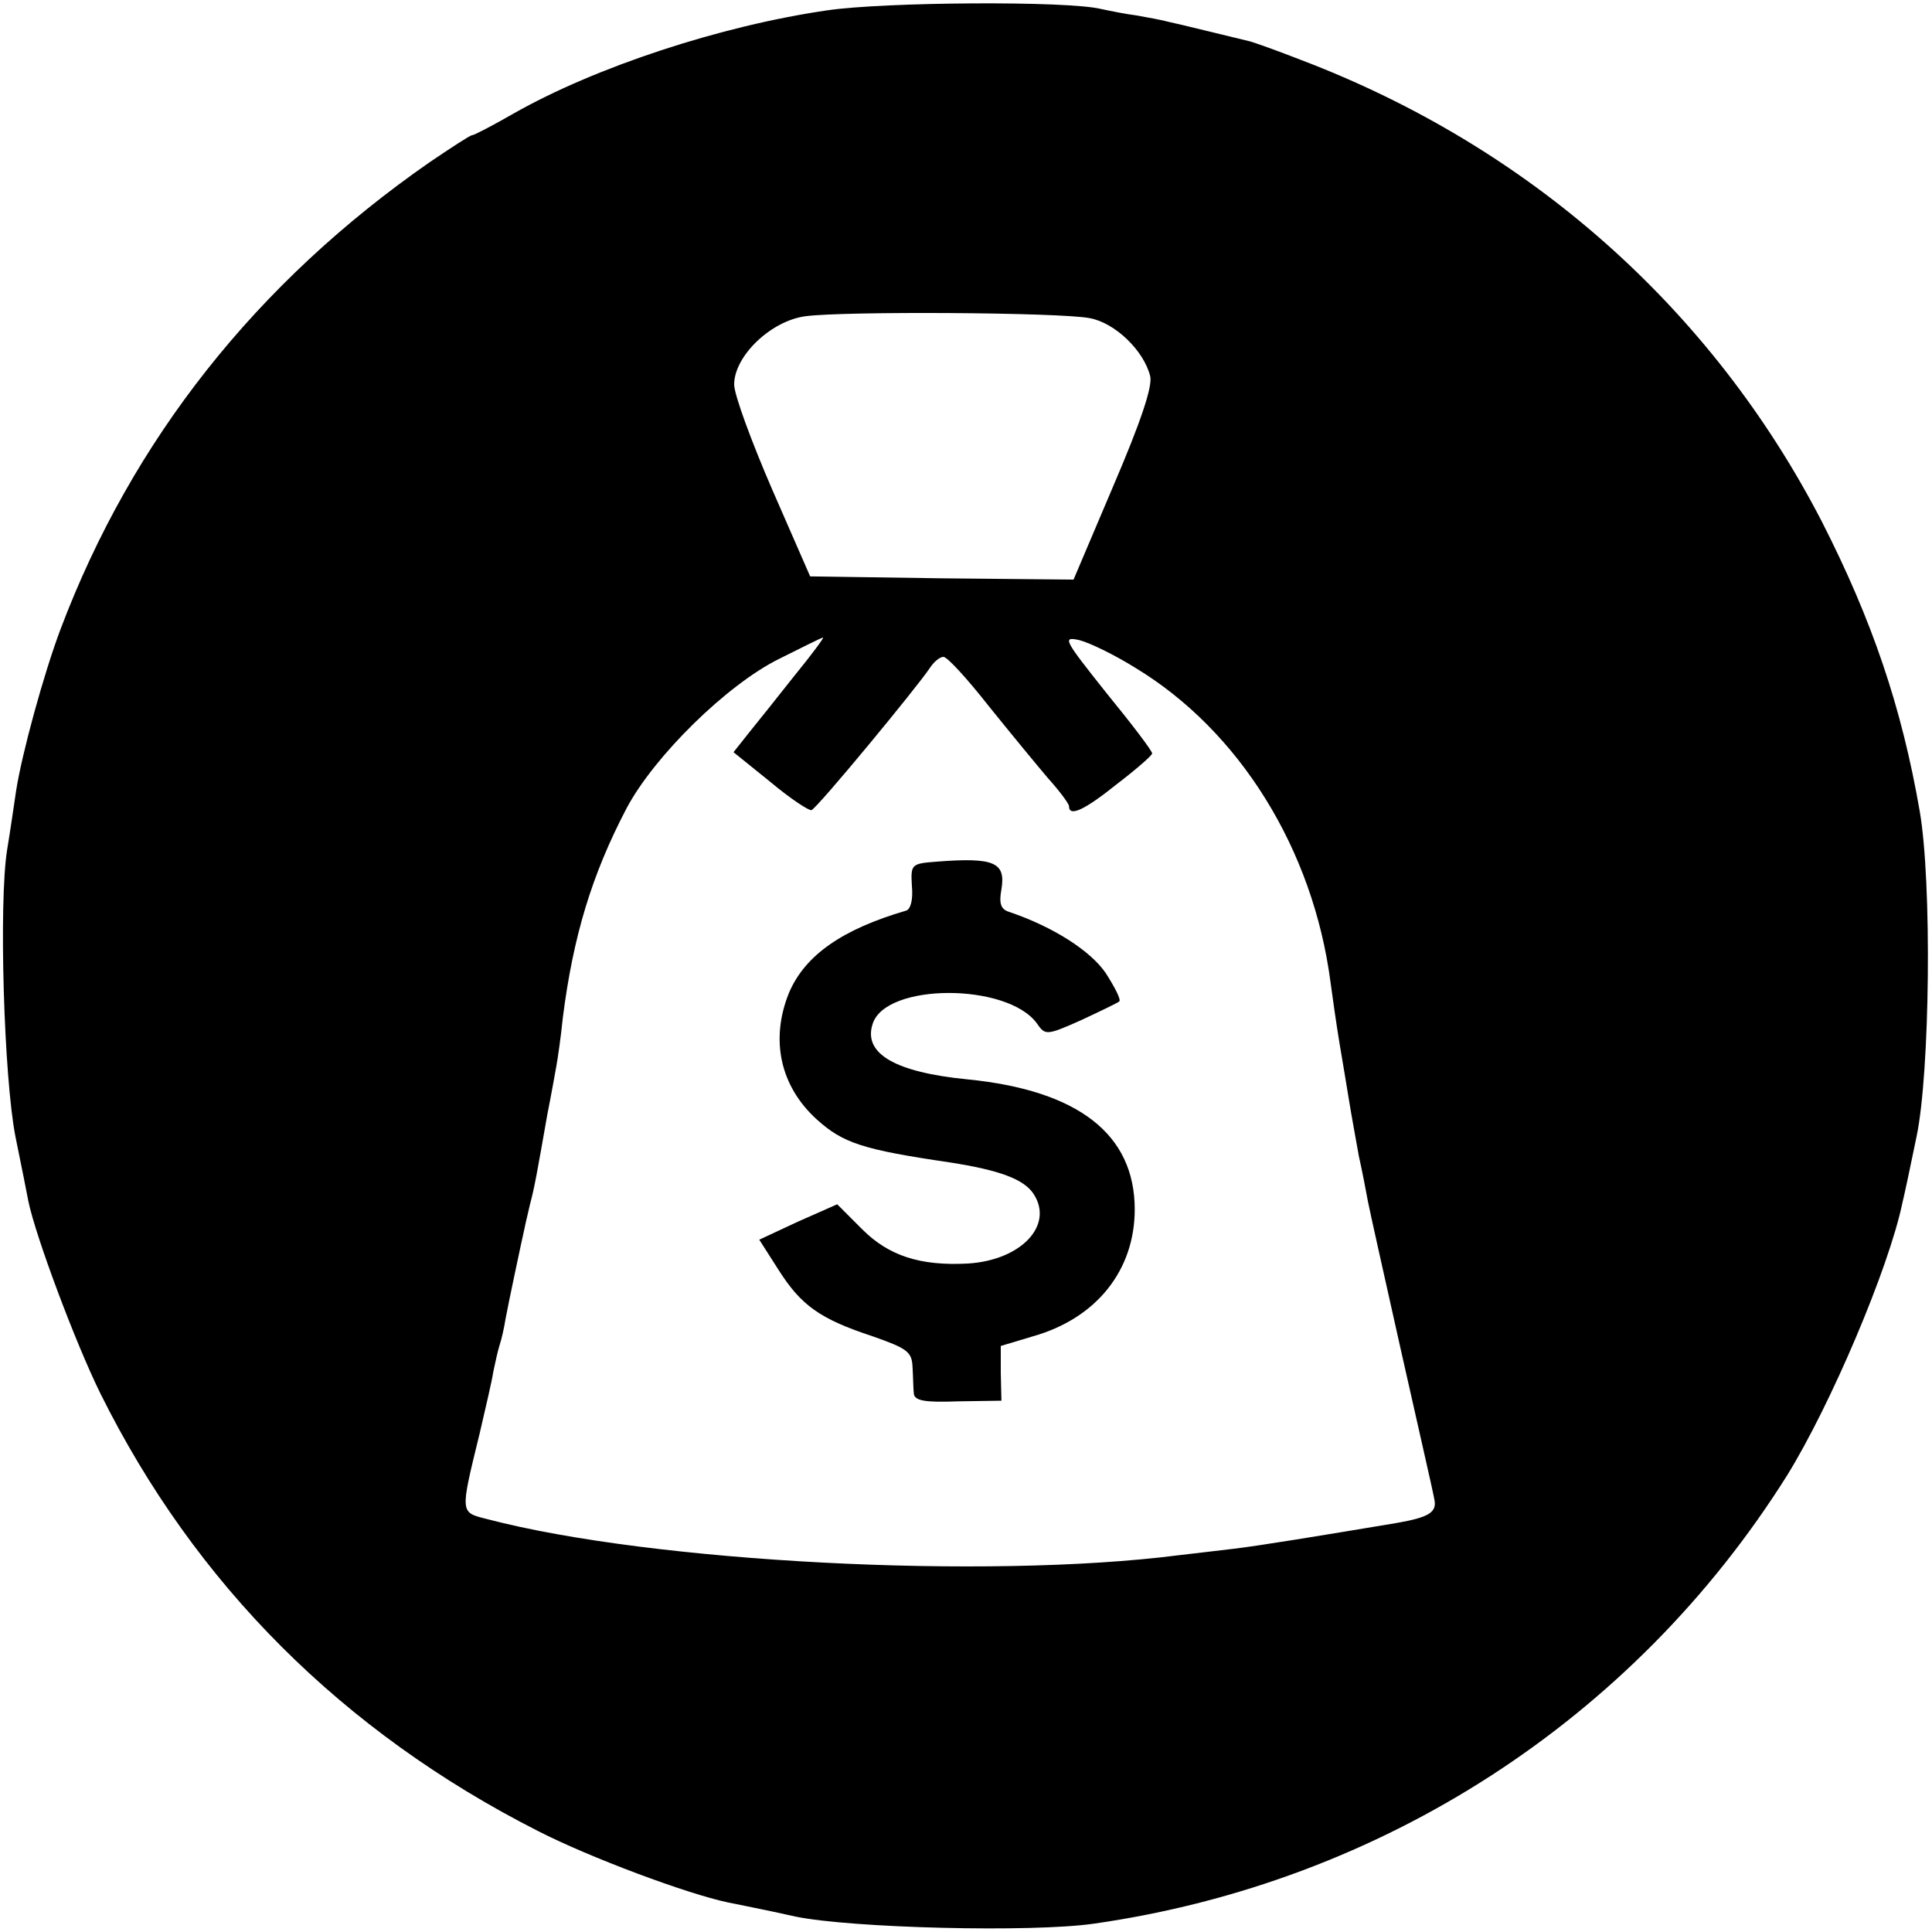 <svg version="1" xmlns="http://www.w3.org/2000/svg" width="400" height="400" viewBox="0 0 300 300"><path d="M128.5 1.6c-16.6 2.4-36 8.8-48.7 16-3.3 1.9-6.2 3.4-6.5 3.4-.3 0-3.2 1.9-6.6 4.2C39.8 43.9 20.5 68.3 9.4 97.7c-2.6 6.9-6 19.3-6.9 25.1-.3 2-.9 6.2-1.4 9.2-1.3 8.2-.5 35.3 1.3 44.5.9 4.4 1.8 8.9 2 10 1.1 5.4 7.3 22 11.2 29.9 14.7 29.6 37.6 52.5 67.9 67.9 8.2 4.2 23.3 9.8 29.5 11.1 1.4.3 6.1 1.2 10.5 2.2 8.7 1.8 36.8 2.5 46.4 1.1 44.7-6.4 83.8-31.7 107.6-69.6 6.8-11 15.8-32.2 17.9-42.3.3-1.2 1.3-5.9 2.2-10.3 2.1-10 2.4-39.5.5-50.5-2.8-16.2-7.4-29.7-15.2-45-17.1-33.1-45.4-58.2-80.9-71.7-3.6-1.4-7.2-2.7-8-2.9-3.4-.8-10.6-2.6-12.5-3-1.1-.3-3.3-.7-5-1-1.6-.2-4.1-.7-5.5-1-5.2-1.3-33.7-1.1-42.5.2zm40.7 47.8c3.9.7 8.4 5 9.4 9 .4 1.6-1.5 7.2-5.7 17L166.7 90l-20.5-.2-20.4-.3-5.9-13.5c-3.2-7.4-5.9-14.7-5.9-16.3 0-4.4 5.7-9.9 11.1-10.6 6-.8 39.5-.6 44.1.3zM123.3 105c-2.6 3.3-5.8 7.3-7.1 8.9l-2.3 2.9 5.7 4.6c3.1 2.6 6 4.5 6.4 4.4.9-.3 16.5-19.2 18.4-22.1.6-.9 1.5-1.7 2.1-1.7.6 0 3.7 3.4 7 7.6 3.3 4.1 7.5 9.2 9.2 11.2 1.8 2 3.3 4 3.3 4.4 0 1.7 2.4.6 7.5-3.5 3-2.3 5.4-4.4 5.4-4.7.1-.3-3.1-4.5-7.1-9.4-6.6-8.3-6.9-8.8-4.2-8.2 1.6.4 5.5 2.3 8.7 4.3 16.2 9.8 27.6 28.2 30.3 48.8.3 2.2.9 6.5 1.4 9.5.5 3 1.2 7.1 1.5 9 .3 1.9 1 5.7 1.5 8.5.6 2.7 1.2 5.9 1.4 7 .2 1.1 2.5 11.4 5.1 23 2.6 11.6 5 22 5.2 23.2.5 2.1-.7 2.9-5.9 3.8-12 2-21.1 3.5-25.3 4-2.7.3-6.6.8-8.5 1-29.8 3.8-81.7 1.1-107.3-5.6-4.3-1.1-4.3-.7-1.2-13.4.9-3.9 1.9-8.1 2.1-9.5.3-1.4.7-3.3 1-4.2.3-.9.7-2.7.9-4 .4-2.2 2.5-12.1 3-14.3.1-.6.5-2.1.8-3.5.7-2.6 1.1-4.9 2.7-14 .6-3 1.2-6.4 1.4-7.5.2-1.1.7-4.5 1-7.5 1.6-12.6 4.5-22.2 9.9-32.5 4.3-8.1 15.6-19.2 23.7-23.2 3.6-1.8 6.6-3.3 6.8-3.3.2 0-1.8 2.7-4.5 6z"/><path d="M145.4 133.8c-3.9.3-4 .4-3.8 3.8.2 2.1-.2 3.6-.9 3.8-9.9 2.9-15.7 6.9-18.2 12.8-2.9 7.2-1.4 14.4 4.3 19.6 4.1 3.7 7.1 4.7 20.7 6.7 7.7 1.2 11.5 2.6 13 4.9 3.2 4.9-2 10.3-10.2 10.8-7.4.4-12.3-1.2-16.4-5.3L130 187l-6.1 2.7-6 2.8 3 4.7c3.5 5.5 6.4 7.6 14.6 10.3 5.4 1.9 6.1 2.4 6.2 4.8.1 1.5.1 3.3.2 4.1.1 1.1 1.7 1.4 6.9 1.2l6.7-.1-.1-4.3V209l5-1.5c9.9-2.8 15.8-10.3 15.8-19.7 0-11.7-8.8-18.5-26-20.2-11.2-1.1-16.2-4-14.7-8.6 2-6.4 20.9-6.4 25.5-.1 1.3 1.9 1.5 1.9 6.9-.5 3-1.4 5.7-2.7 5.9-2.9.3-.3-.7-2.2-2.1-4.4-2.4-3.5-8.2-7.2-15-9.5-1.3-.4-1.6-1.3-1.2-3.5.7-4.2-1.1-5-10.1-4.3z"/></svg>